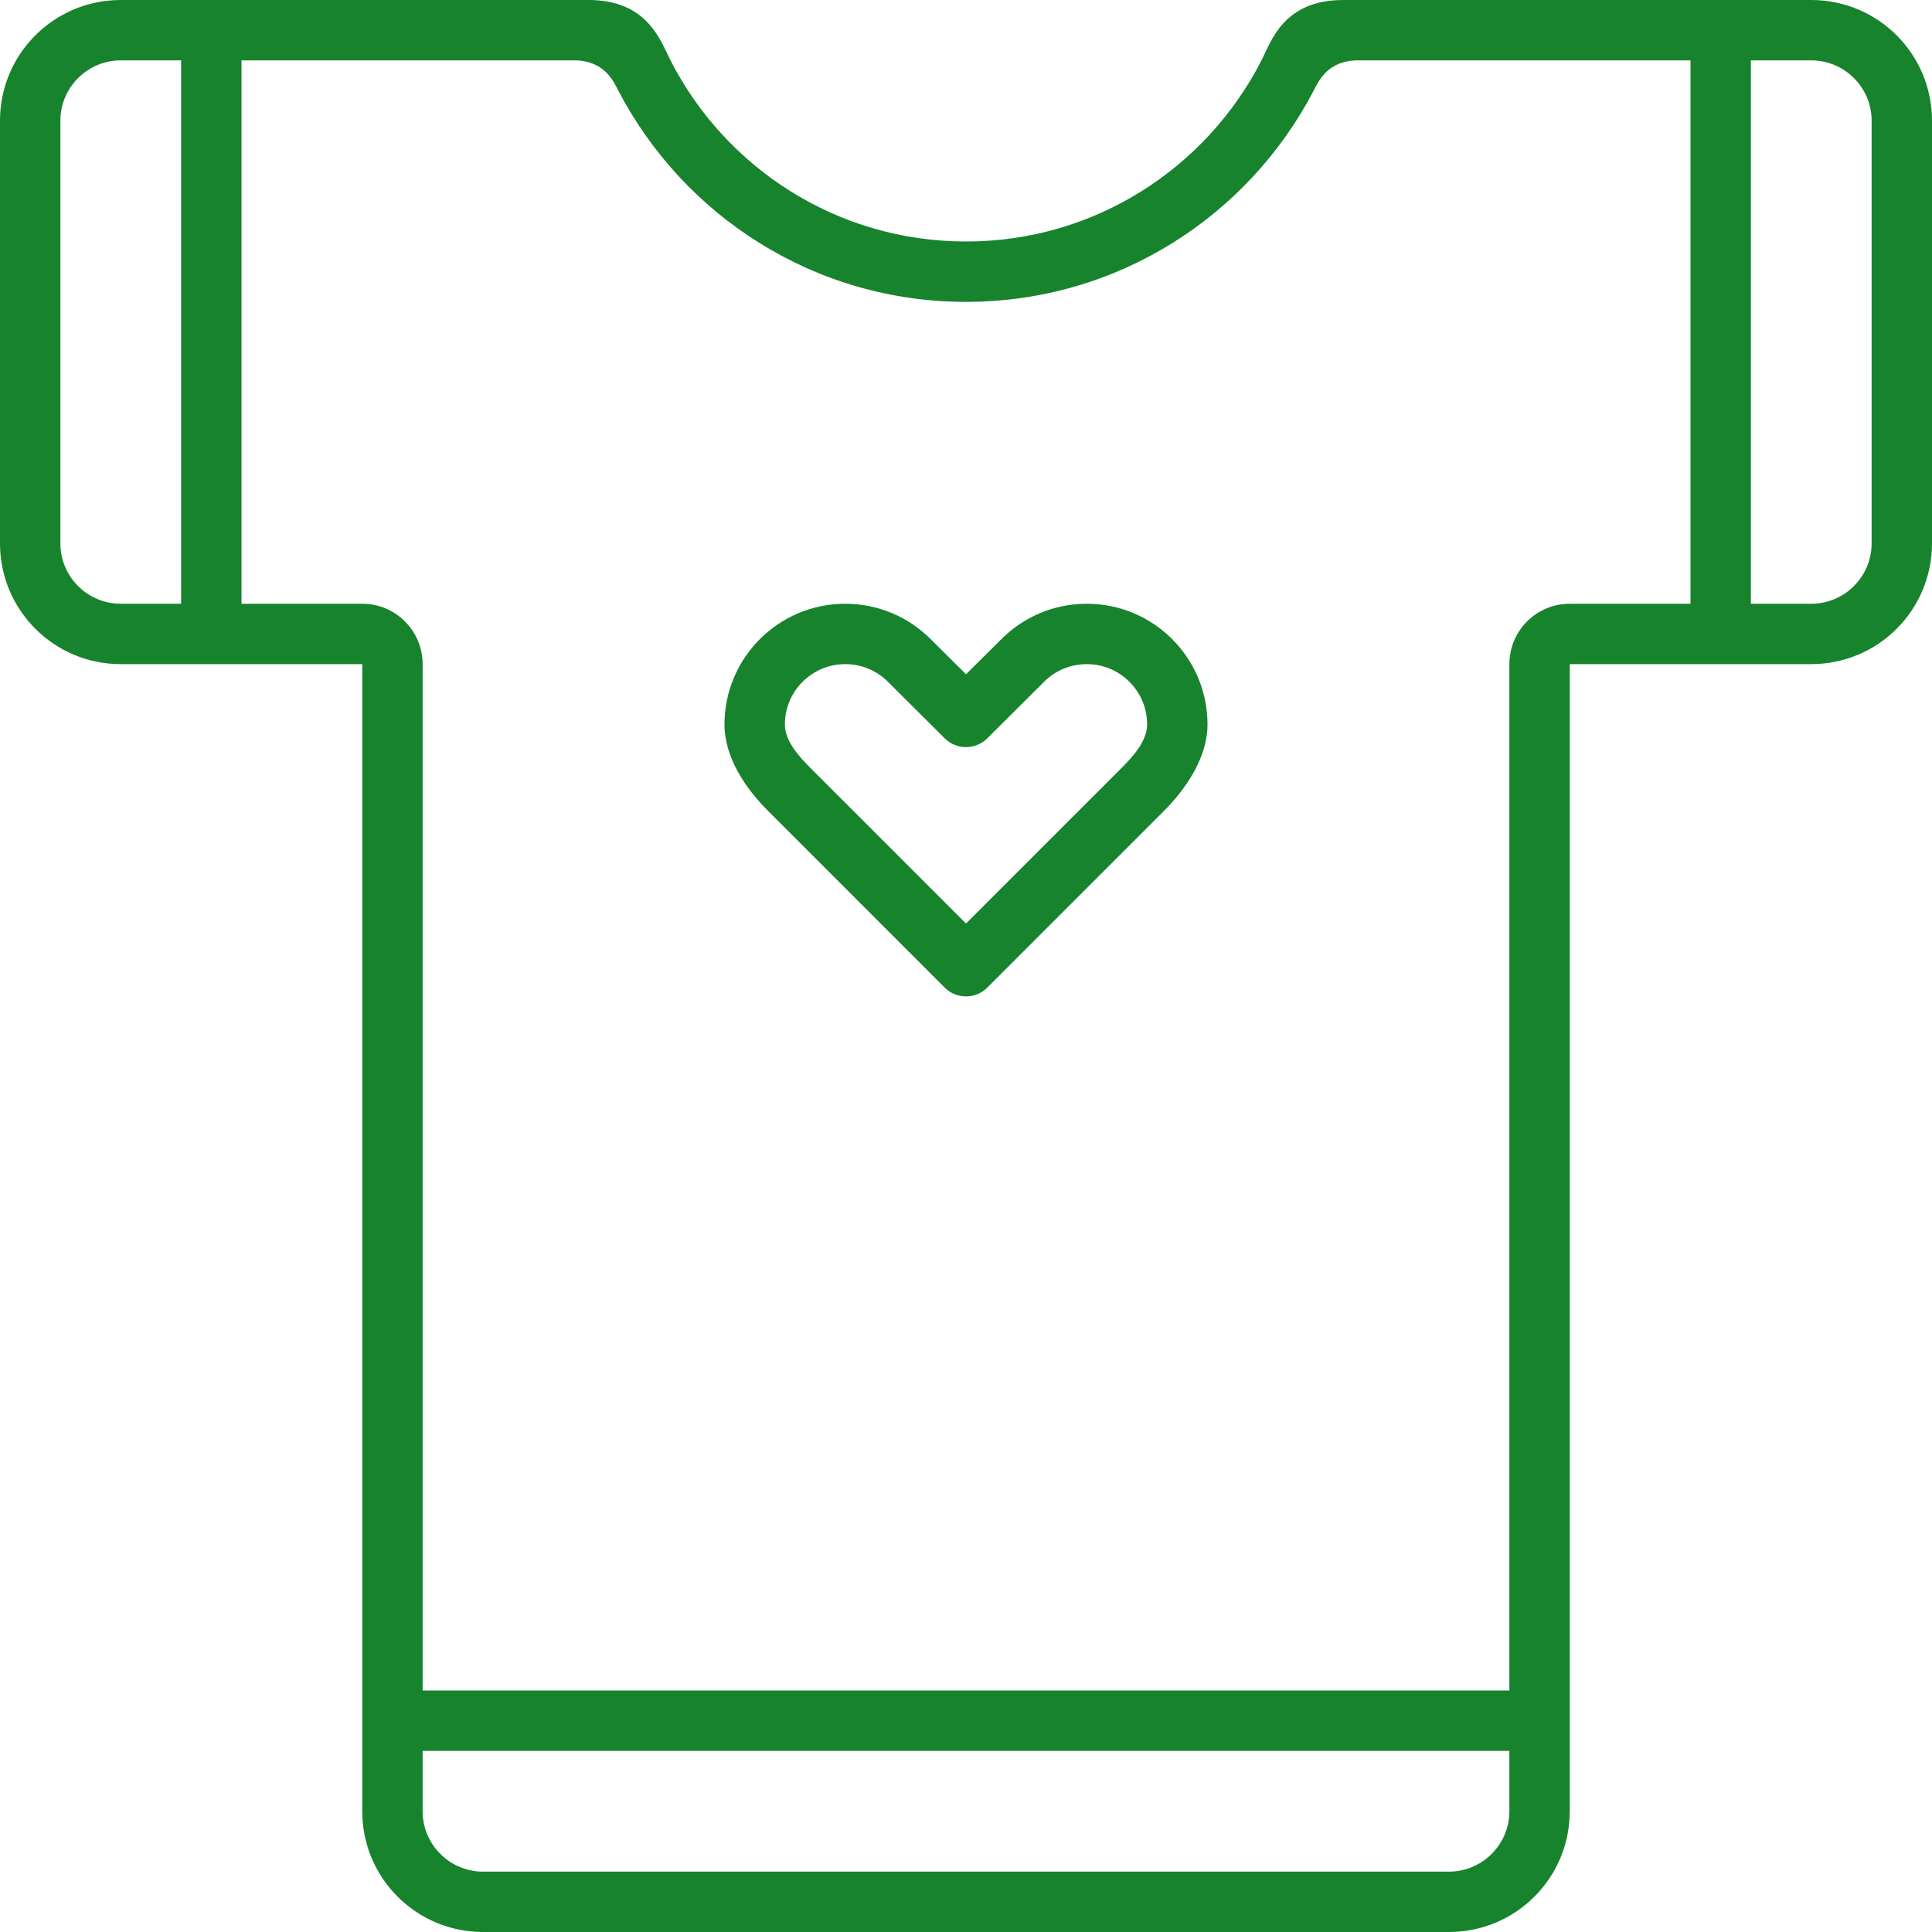 <svg xmlns="http://www.w3.org/2000/svg" width="40" height="40" viewBox="0 0 40 40" fill="none"><g clip-path="url(#clip0_29_7)"><path d="M37.5 0H27.813C26.563 0 26.316 0.865 26.11 1.265C24.97 3.481 22.665 5 20 5C17.331 5 15.02 3.476 13.883 1.252C13.68 0.855 13.412 0 12.188 0H2.5C1.118 0 0 1.117 0 2.5V11.25C0 12.632 1.118 13.75 2.5 13.75H7.5V37.5C7.5 38.882 8.618 40 10 40H30C31.382 40 32.5 38.882 32.5 37.5V13.75H37.5C38.882 13.75 40 12.632 40 11.25V2.5C40 1.117 38.882 0 37.5 0ZM2.5 12.5C1.811 12.5 1.25 11.939 1.25 11.25V2.5C1.25 1.81 1.811 1.25 2.5 1.25H3.75V12.5H2.5ZM31.25 37.5C31.25 38.189 30.689 38.75 30 38.75H10C9.311 38.75 8.75 38.189 8.75 37.5V36.25H31.25V37.5ZM32.5 12.5C31.81 12.5 31.25 13.059 31.25 13.75V35H8.75V13.75C8.75 13.059 8.19 12.5 7.5 12.5H5V1.25H11.884C12.5 1.25 12.692 1.664 12.796 1.865C14.149 4.469 16.863 6.25 20 6.25C23.137 6.25 25.853 4.468 27.204 1.864C27.308 1.664 27.5 1.25 28.116 1.25H35V12.5H32.5ZM38.75 11.25C38.75 11.939 38.189 12.5 37.5 12.5H36.25V1.25H37.5C38.189 1.25 38.75 1.81 38.75 2.5V11.25Z" fill="#17832D"></path><path d="M22.5 12.5C21.81 12.5 21.185 12.779 20.733 13.232L20 13.96L19.267 13.232C18.815 12.779 18.19 12.5 17.5 12.5C16.119 12.5 15 13.619 15 15C15 15.69 15.446 16.334 15.899 16.786L19.558 20.446C19.802 20.691 20.198 20.691 20.442 20.446L24.092 16.796C24.544 16.344 25 15.69 25 15C25 13.619 23.881 12.5 22.5 12.5ZM23.223 15.898L20 19.121L16.777 15.898C16.551 15.672 16.25 15.345 16.25 15C16.25 14.309 16.81 13.75 17.5 13.75C17.846 13.75 18.158 13.889 18.384 14.116L19.558 15.285C19.802 15.529 20.198 15.529 20.442 15.285L21.616 14.116C21.842 13.889 22.154 13.75 22.5 13.75C23.19 13.75 23.75 14.309 23.75 15C23.75 15.345 23.449 15.672 23.223 15.898Z" fill="#17832D"></path></g><defs><clipPath id="clip0_29_7"><rect width="40" height="40" fill="white"></rect></clipPath></defs></svg>